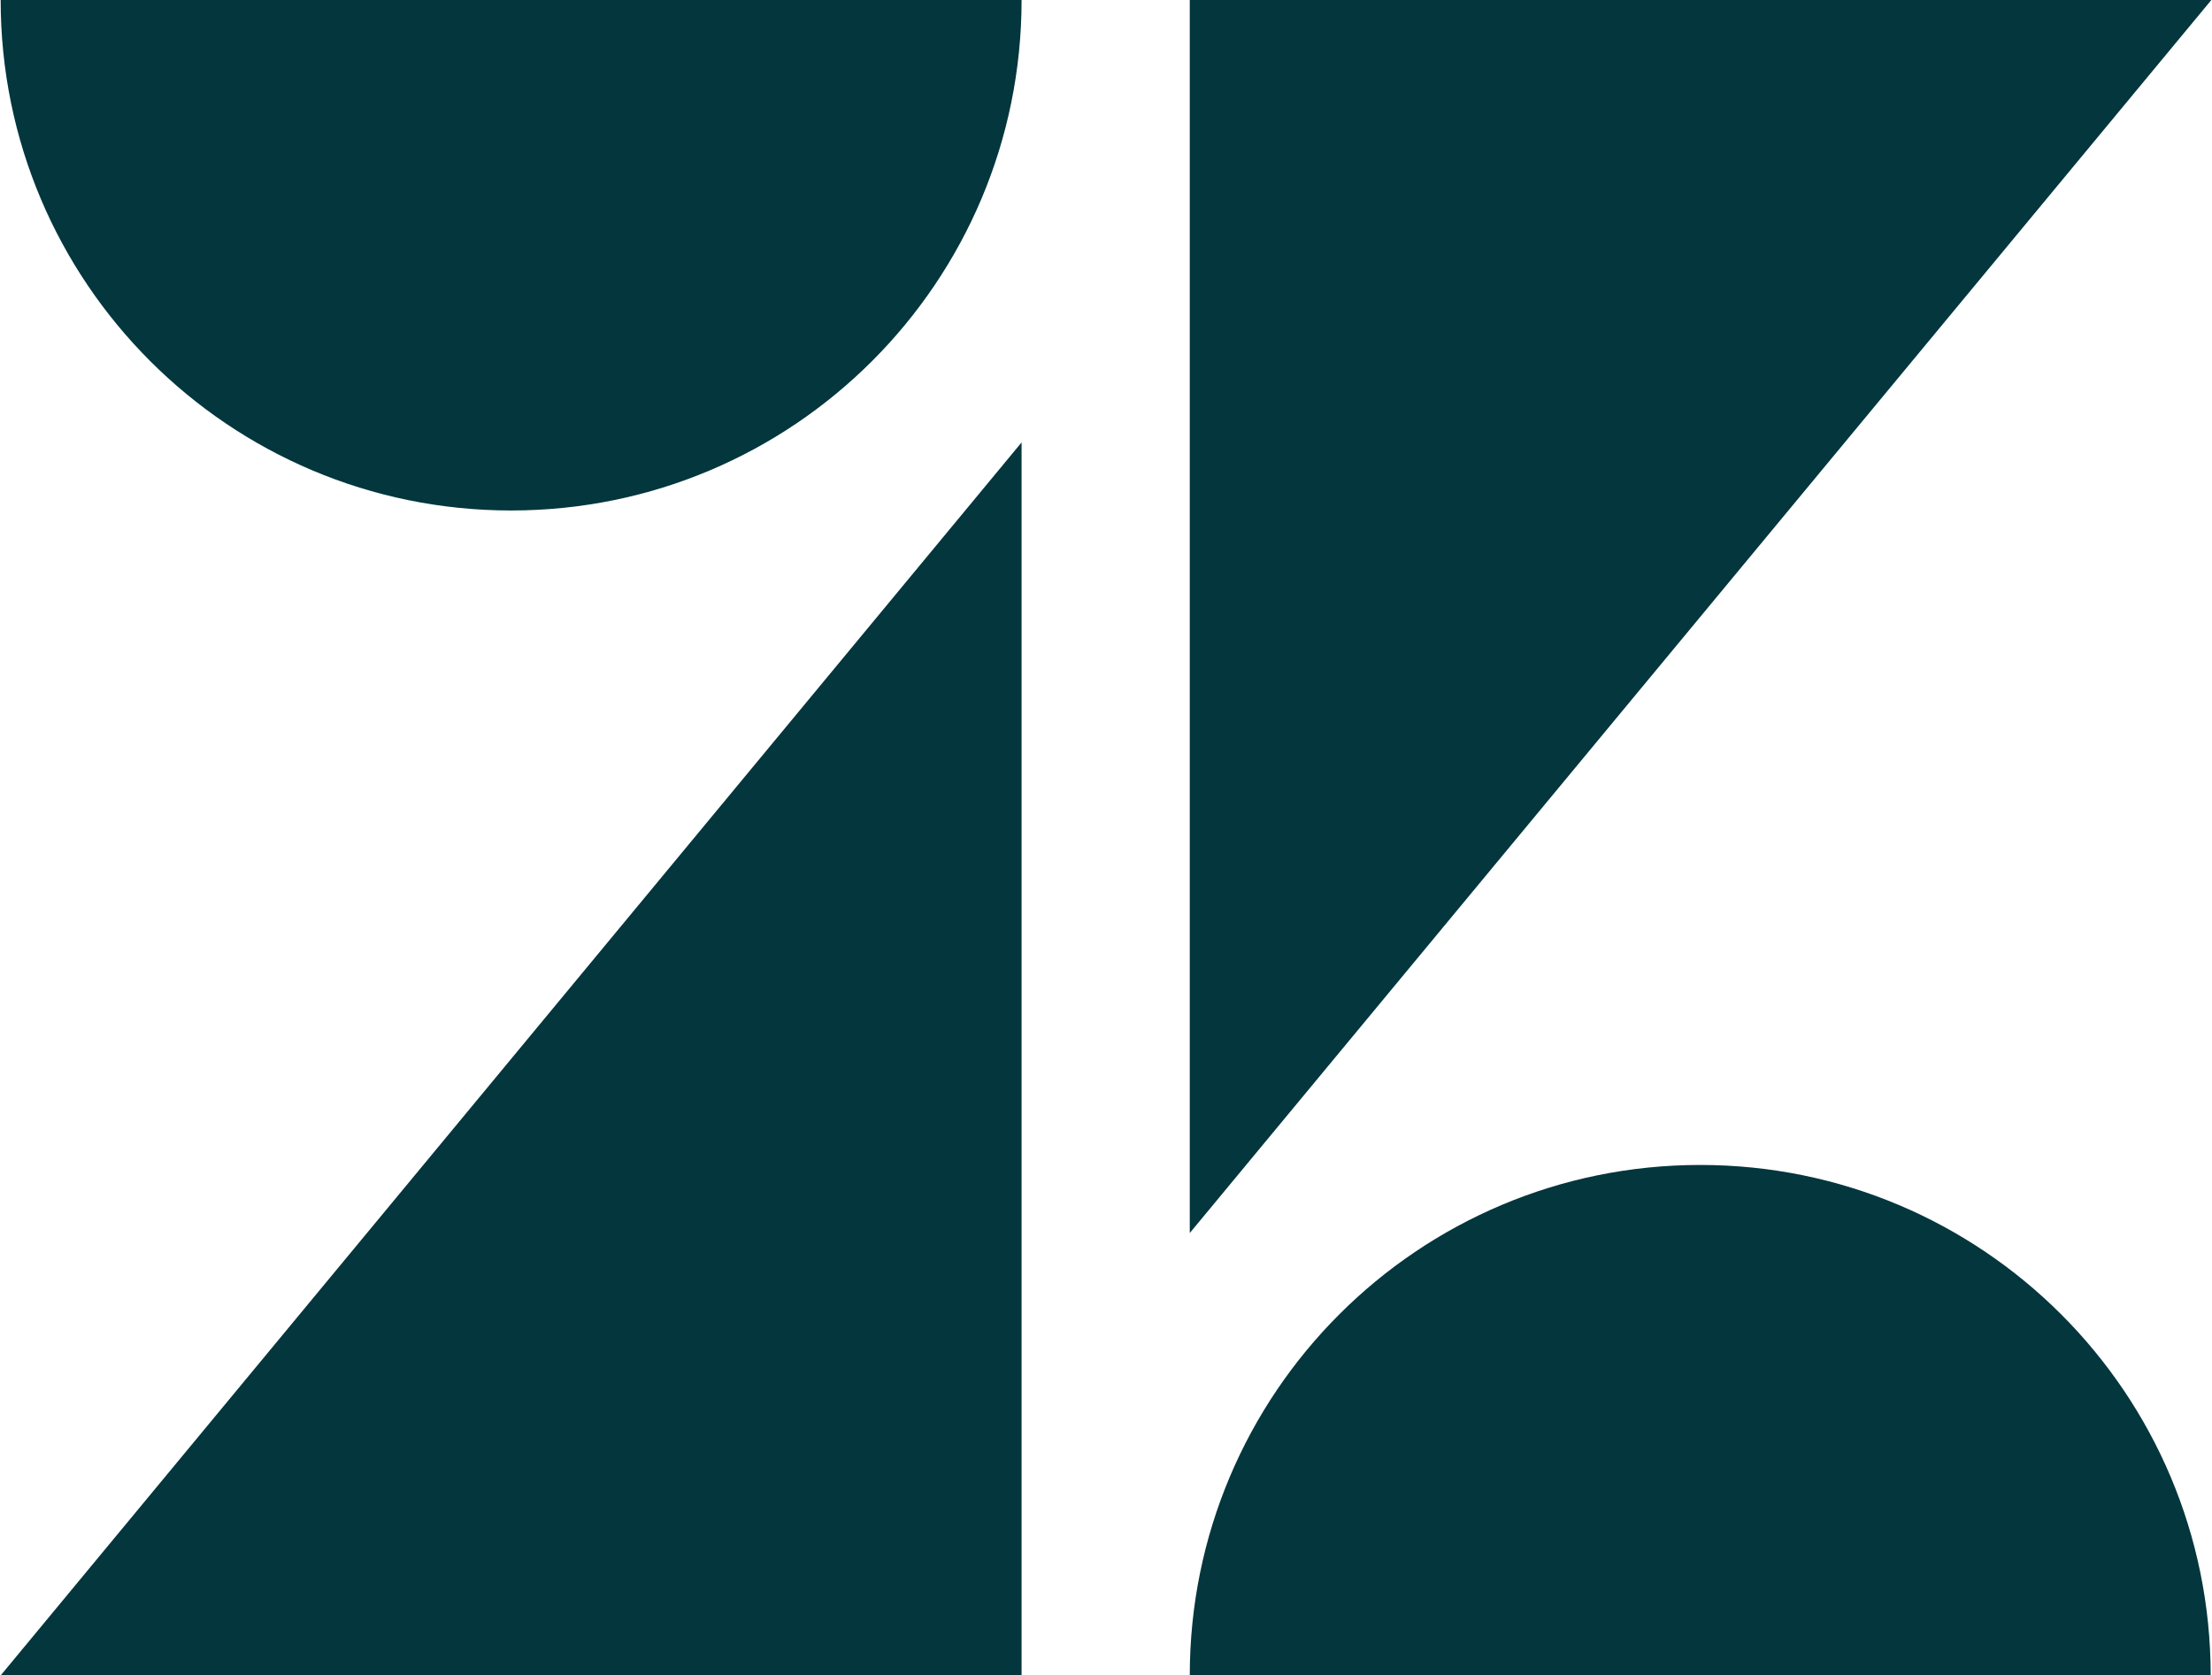 <?xml version="1.0" encoding="utf-8"?>
<!-- Generator: Adobe Illustrator 25.0.0, SVG Export Plug-In . SVG Version: 6.00 Build 0)  -->
<svg version="1.1" id="Calque_1" xmlns="http://www.w3.org/2000/svg" xmlns:xlink="http://www.w3.org/1999/xlink" x="0px" y="0px"
	 viewBox="0 0 338 256" style="enable-background:new 0 0 338 256;" xml:space="preserve">
<style type="text/css">
	.st0{fill:#03363D;}
</style>
<g>
	<polygon class="st0" points="156.1,67.6 156.1,256 0.1,256 	"/>
	<path class="st0" d="M156.1,0c0,43.1-34.9,78-78,78s-78-34.9-78-78H156.1z"/>
	<path class="st0" d="M181.8,256c0-43.1,34.9-78,78-78s78,34.9,78,78H181.8z"/>
	<polygon class="st0" points="181.8,188.4 181.8,0 337.9,0 	"/>
</g>
</svg>
